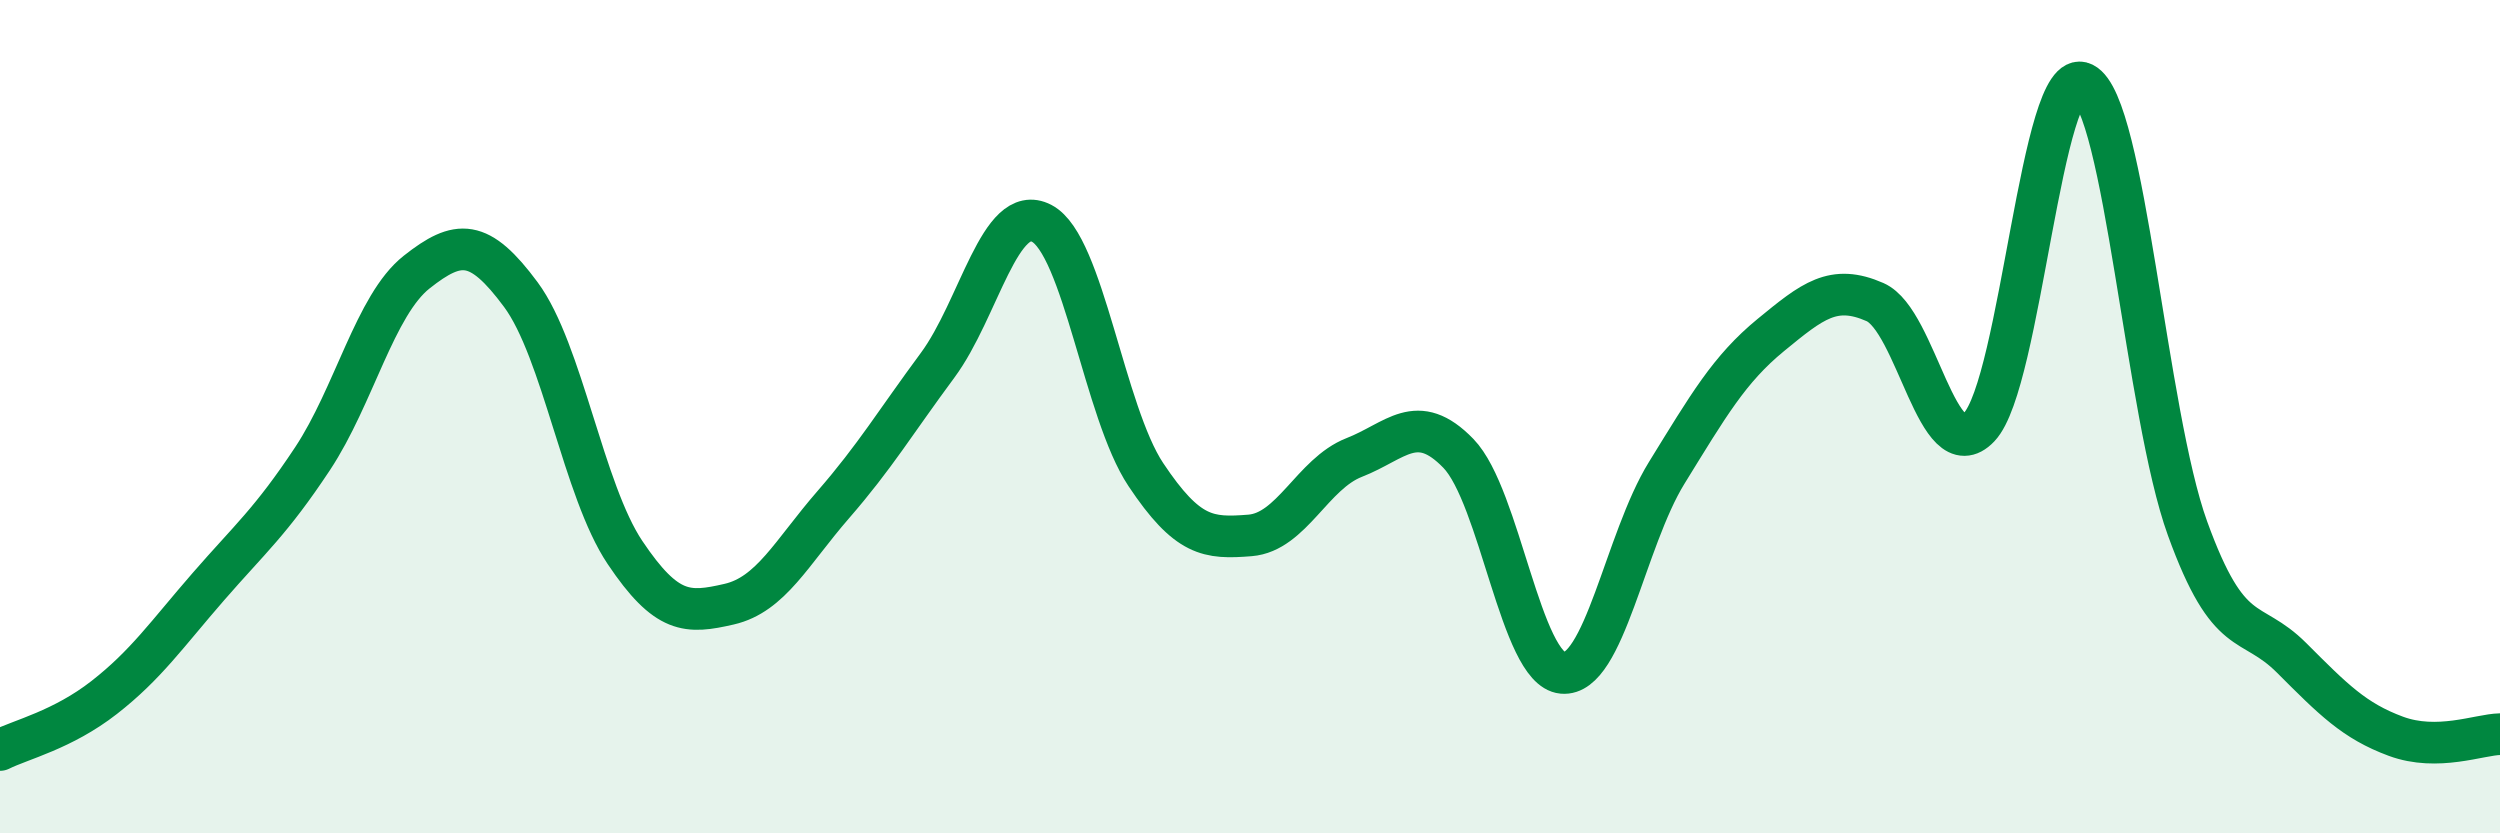 
    <svg width="60" height="20" viewBox="0 0 60 20" xmlns="http://www.w3.org/2000/svg">
      <path
        d="M 0,18 C 0.5,17.75 1.5,17.52 2.5,16.74 C 3.5,15.96 4,15.23 5,14.08 C 6,12.93 6.5,12.52 7.5,11.01 C 8.5,9.5 9,7.32 10,6.53 C 11,5.74 11.5,5.72 12.5,7.07 C 13.5,8.42 14,11.77 15,13.26 C 16,14.75 16.5,14.73 17.5,14.5 C 18.5,14.27 19,13.26 20,12.11 C 21,10.96 21.5,10.12 22.5,8.77 C 23.5,7.42 24,4.84 25,5.36 C 26,5.88 26.5,9.89 27.5,11.39 C 28.5,12.89 29,12.93 30,12.85 C 31,12.77 31.5,11.37 32.5,10.98 C 33.5,10.59 34,9.85 35,10.88 C 36,11.91 36.5,16.06 37.5,16.15 C 38.5,16.24 39,12.97 40,11.35 C 41,9.73 41.5,8.86 42.5,8.04 C 43.5,7.22 44,6.81 45,7.25 C 46,7.69 46.5,11.3 47.5,10.25 C 48.5,9.2 49,1.51 50,2 C 51,2.49 51.5,9.92 52.5,12.68 C 53.5,15.44 54,14.79 55,15.79 C 56,16.79 56.5,17.3 57.5,17.67 C 58.5,18.04 59.5,17.63 60,17.62L60 20L0 20Z"
        fill="#008740"
        opacity="0.1"
        stroke-linecap="round"
        stroke-linejoin="round"
      />
      <path
        d="M 0,18 C 0.5,17.75 1.5,17.52 2.5,16.74 C 3.5,15.96 4,15.23 5,14.08 C 6,12.93 6.5,12.52 7.5,11.01 C 8.5,9.5 9,7.32 10,6.53 C 11,5.74 11.5,5.72 12.5,7.07 C 13.5,8.42 14,11.77 15,13.26 C 16,14.75 16.5,14.73 17.5,14.5 C 18.5,14.27 19,13.26 20,12.11 C 21,10.96 21.5,10.12 22.5,8.77 C 23.5,7.42 24,4.84 25,5.36 C 26,5.88 26.5,9.89 27.5,11.39 C 28.5,12.89 29,12.93 30,12.85 C 31,12.77 31.5,11.37 32.5,10.98 C 33.5,10.59 34,9.85 35,10.88 C 36,11.91 36.5,16.06 37.5,16.15 C 38.5,16.24 39,12.97 40,11.35 C 41,9.73 41.5,8.86 42.5,8.04 C 43.5,7.22 44,6.81 45,7.25 C 46,7.69 46.5,11.3 47.5,10.25 C 48.5,9.2 49,1.51 50,2 C 51,2.49 51.5,9.92 52.5,12.68 C 53.5,15.44 54,14.79 55,15.79 C 56,16.79 56.5,17.3 57.5,17.67 C 58.5,18.04 59.5,17.63 60,17.62"
        stroke="#008740"
        stroke-width="1"
        fill="none"
        stroke-linecap="round"
        stroke-linejoin="round"
      />
    </svg>
  